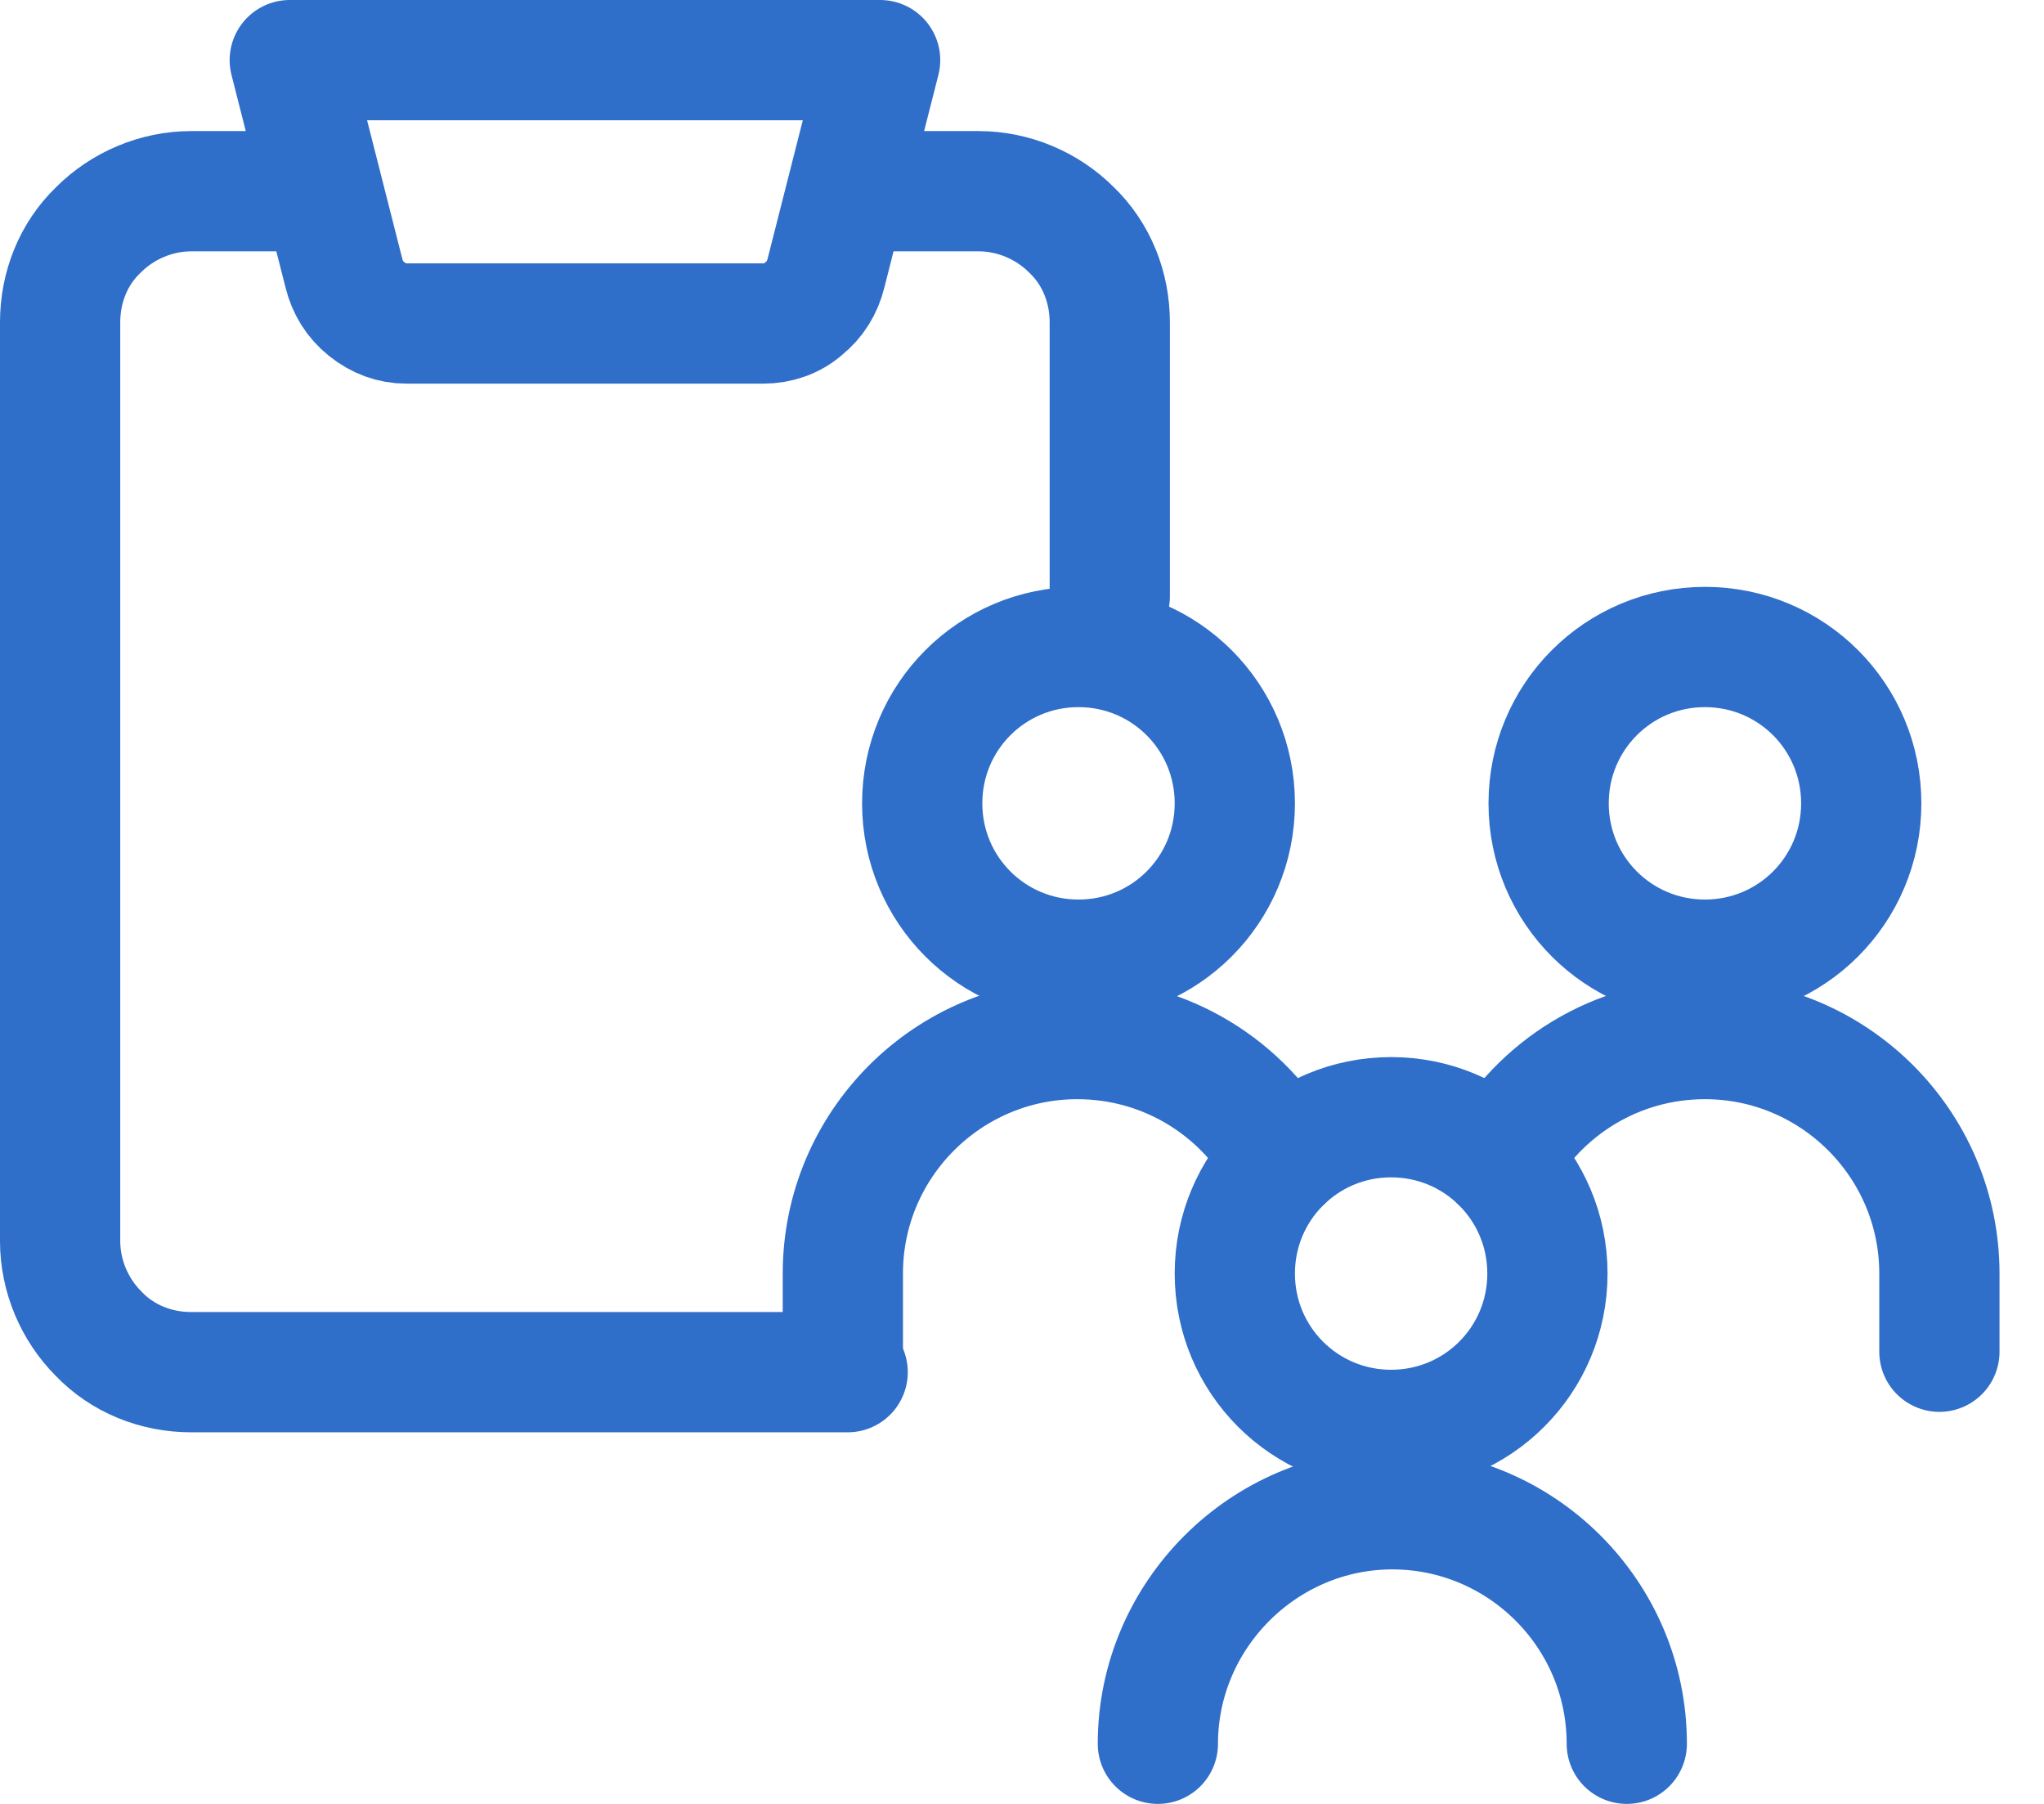 <svg width="17" height="15" viewBox="0 0 17 15" fill="none" xmlns="http://www.w3.org/2000/svg">
<g clip-path="url(#clip0_1_197)">
<path d="M9.23 4.96V2.68C9.23 2.39 9.12 2.11 8.91 1.91C8.71 1.71 8.43 1.59 8.14 1.59H7.05" stroke="#2F6EC9" stroke-linecap="round" stroke-linejoin="round"/>
<path d="M7.05 11.41H1.59C1.3 11.41 1.02 11.3 0.82 11.09C0.62 10.89 0.5 10.61 0.5 10.32V2.68C0.5 2.39 0.61 2.11 0.82 1.91C1.02 1.71 1.3 1.59 1.59 1.59H2.68" stroke="#2F6EC9" stroke-linecap="round" stroke-linejoin="round"/>
<path d="M7.32 0.5H2.41L2.86 2.27C2.89 2.39 2.95 2.49 3.05 2.57C3.15 2.65 3.26 2.69 3.38 2.69H6.35C6.47 2.69 6.59 2.65 6.68 2.57C6.78 2.49 6.84 2.39 6.87 2.27L7.32 0.5Z" stroke="#2F6EC9" stroke-linecap="round" stroke-linejoin="round"/>
<path d="M12.88 6.68C12.88 7.4 13.46 7.98 14.18 7.98C14.9 7.98 15.48 7.4 15.48 6.68C15.48 5.96 14.9 5.38 14.18 5.38C13.46 5.38 12.88 5.96 12.88 6.68Z" stroke="#2F6EC9" stroke-linecap="round" stroke-linejoin="round"/>
<path d="M16.13 11.24V10.59C16.13 9.51 15.25 8.64 14.18 8.64C13.44 8.64 12.8 9.05 12.47 9.65" stroke="#2F6EC9" stroke-linecap="round" stroke-linejoin="round"/>
<path d="M7.67 6.68C7.67 7.4 8.25 7.98 8.97 7.98C9.69 7.98 10.27 7.4 10.27 6.68C10.27 5.96 9.69 5.38 8.97 5.38C8.25 5.38 7.67 5.96 7.67 6.68Z" stroke="#2F6EC9" stroke-linecap="round" stroke-linejoin="round"/>
<path d="M7.01 11.24V10.59C7.01 9.51 7.89 8.64 8.96 8.64C9.7 8.64 10.34 9.05 10.67 9.65" stroke="#2F6EC9" stroke-linecap="round" stroke-linejoin="round"/>
<path d="M10.27 10.59C10.27 11.31 10.85 11.89 11.57 11.89C12.29 11.89 12.87 11.31 12.87 10.59C12.87 9.87 12.29 9.29 11.57 9.29C10.85 9.29 10.27 9.87 10.27 10.59Z" stroke="#2F6EC9" stroke-linecap="round" stroke-linejoin="round"/>
<path d="M13.53 14.5C13.53 13.42 12.65 12.55 11.58 12.55C10.51 12.55 9.63 13.43 9.63 14.5" stroke="#2F6EC9" stroke-linecap="round" stroke-linejoin="round"/>
</g>
<defs>
<clipPath id="clip0_1_197">
<rect width="16.63" height="15" fill="white"/>
</clipPath>
</defs>
</svg>
